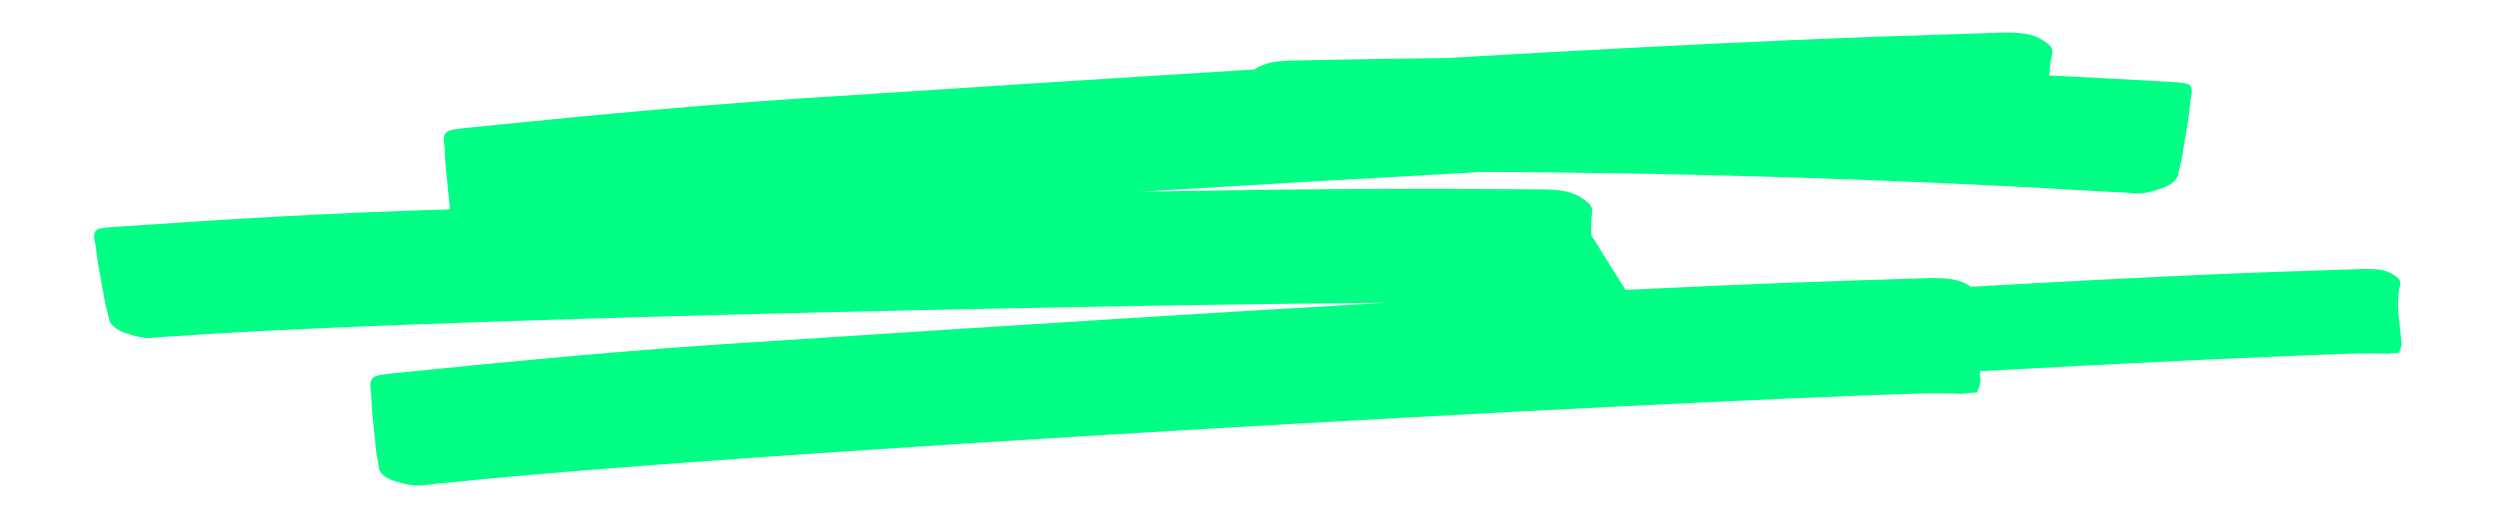 <svg width="189" height="40" viewBox="0 0 189 40" fill="none" xmlns="http://www.w3.org/2000/svg">
<mask id="mask0_143_346" style="mask-type:luminance" maskUnits="userSpaceOnUse" x="0" y="0" width="189" height="40">
<path d="M188.433 0.5H0V39.068H188.433V0.5Z" fill="white"/>
</mask>
<g mask="url(#mask0_143_346)">
<mask id="mask1_143_346" style="mask-type:alpha" maskUnits="userSpaceOnUse" x="5" y="-5" width="181" height="46">
<path d="M155.353 3.599L94.974 6.874L167.508 10.216C167.508 10.216 127.066 9.28 105.244 9.507C83.421 9.734 31.594 12.445 31.594 12.445" stroke="white" stroke-width="15.992"/>
<path d="M5.93 21.418L127.427 16.476L26.051 32.743L150.963 27.046L103.294 25.72L184.911 22.806" stroke="white" stroke-width="15.992"/>
</mask>
<g mask="url(#mask1_143_346)">
<path d="M94.823 5.254C86.172 5.786 76.043 6.431 64.074 7.217C54.486 7.778 44.906 8.683 35.376 9.656C33.538 9.842 33.442 9.88 33.621 11.286C33.647 12.318 33.757 13.316 33.867 14.316C33.923 14.815 33.978 15.314 34.023 15.818L34.027 15.832C25.564 16.056 17.134 16.571 8.752 17.147C7.047 17.263 6.96 17.296 7.244 18.683C7.352 19.697 7.538 20.682 7.724 21.667C7.816 22.159 7.909 22.651 7.992 23.148C8.07 23.339 8.113 23.544 8.151 23.728C8.174 23.837 8.196 23.94 8.222 24.028C8.276 24.535 8.817 24.946 9.427 25.156C10.177 25.401 10.925 25.646 11.726 25.52C12.352 25.46 12.891 25.431 13.43 25.404C29.758 24.222 78.292 23.109 104.797 22.886C93.39 23.542 78.521 24.46 58.517 25.775C48.929 26.336 39.349 27.241 29.82 28.214C27.981 28.4 27.885 28.437 28.065 29.843C28.09 30.875 28.2 31.874 28.31 32.873C28.366 33.372 28.421 33.872 28.465 34.376C28.531 34.568 28.559 34.776 28.584 34.962C28.599 35.073 28.612 35.177 28.633 35.266C28.645 35.782 29.188 36.181 29.823 36.371C30.604 36.591 31.386 36.811 32.255 36.651C32.931 36.565 33.512 36.515 34.093 36.466C54.94 34.267 124.16 30.37 145.191 29.749C146.161 29.724 147.276 29.729 148.295 29.771C148.634 29.728 148.972 29.685 149.457 29.672C149.595 29.358 149.732 29.045 149.724 28.702C149.709 28.487 149.689 28.273 149.668 28.06C161.672 27.404 172.447 26.895 178.235 26.724C178.944 26.705 179.761 26.709 180.507 26.74C180.755 26.708 181.003 26.677 181.358 26.667C181.458 26.438 181.559 26.209 181.553 25.957C181.525 25.57 181.48 25.185 181.436 24.801C181.309 23.714 181.184 22.637 181.446 21.551C181.544 21.195 181.29 20.976 180.966 20.782C180.388 20.369 179.642 20.339 178.826 20.335C178.404 20.348 177.982 20.361 177.557 20.375L177.554 20.375C171.541 20.562 164.925 20.769 149.003 21.682C148.976 21.665 148.95 21.648 148.923 21.632C148.133 21.067 147.113 21.026 145.998 21.021C145.42 21.039 144.842 21.057 144.26 21.075C138.723 21.248 132.811 21.431 122.884 21.915L120.308 17.793C120.268 17.221 120.275 16.65 120.359 16.08C120.444 15.609 120.096 15.3 119.66 15.025C118.874 14.443 117.917 14.364 116.872 14.318C116.334 14.315 115.796 14.312 115.254 14.308L115.25 14.308C108.575 14.267 101.317 14.221 86.178 14.495C94.772 13.969 103.607 13.459 111.994 13.002C127.875 13.043 144.718 13.61 159.511 14.502L159.512 14.502C160.052 14.522 160.591 14.543 161.219 14.596C162.02 14.712 162.765 14.459 163.51 14.205C164.116 13.988 164.651 13.57 164.696 13.062C164.721 12.974 164.741 12.871 164.762 12.762C164.798 12.577 164.837 12.372 164.911 12.179C164.986 11.682 165.071 11.189 165.155 10.695C165.324 9.709 165.494 8.722 165.585 7.707C165.846 6.316 165.758 6.284 164.052 6.189C161.017 6.017 157.976 5.853 154.93 5.709C154.947 5.182 155.008 4.653 155.136 4.124C155.269 3.639 154.923 3.339 154.48 3.075C153.69 2.51 152.671 2.468 151.555 2.463C150.977 2.481 150.399 2.5 149.817 2.518C141.413 2.779 132.147 3.068 109.288 4.39C106.077 4.422 102.938 4.48 99.81 4.537C99.042 4.552 98.275 4.567 97.508 4.58C96.504 4.636 95.582 4.721 94.823 5.254Z" fill="#00FF84"/>
</g>
</g>
</svg>
